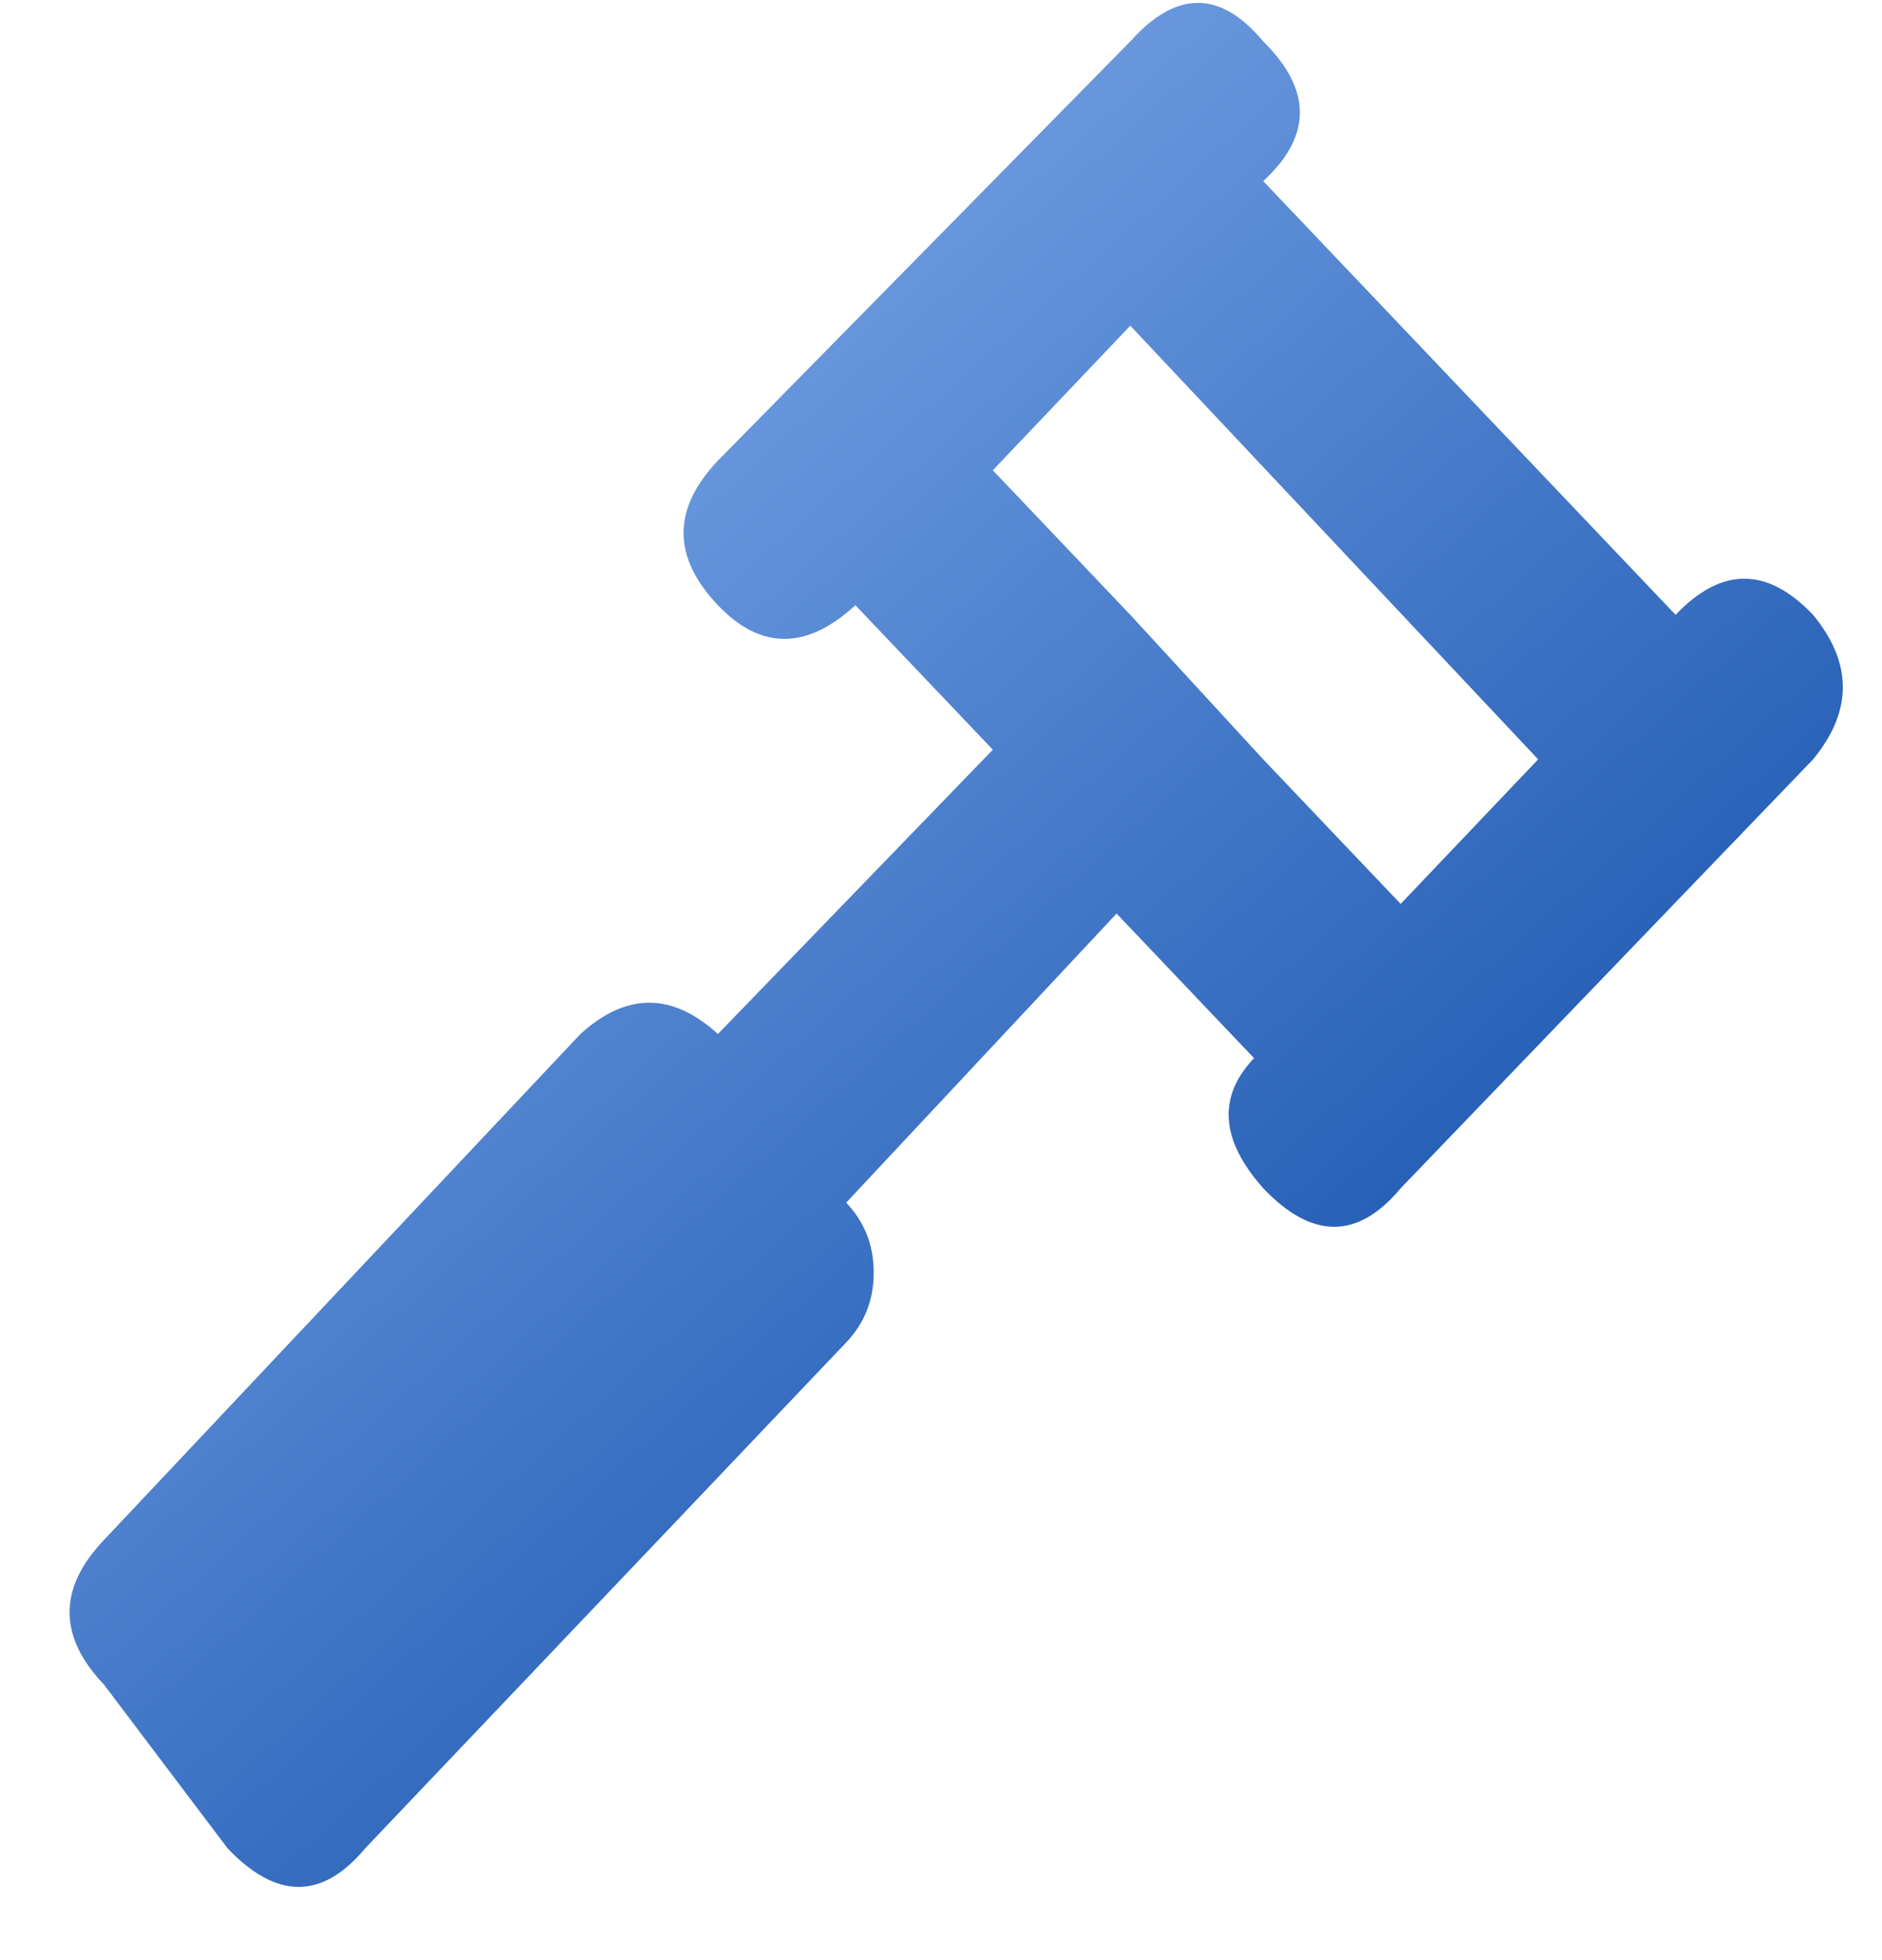 <svg width="24" height="25" viewBox="0 0 24 25" fill="none" xmlns="http://www.w3.org/2000/svg">
<path d="M16.109 15.155C16.732 15.811 17.316 15.811 17.862 15.155L23.121 9.685C23.627 9.071 23.627 8.456 23.121 7.842C22.536 7.227 21.952 7.227 21.368 7.842L16.109 2.31C16.732 1.737 16.732 1.143 16.109 0.528C15.563 -0.127 14.998 -0.127 14.414 0.528L9.155 5.875C8.571 6.49 8.571 7.104 9.155 7.719C9.701 8.292 10.285 8.292 10.908 7.719L12.661 9.562L9.155 13.188C8.571 12.656 7.987 12.656 7.402 13.188L1.325 19.642C0.741 20.256 0.741 20.871 1.325 21.485L2.903 23.575C3.526 24.23 4.11 24.23 4.656 23.575L10.791 17.122C11.025 16.876 11.142 16.579 11.142 16.231C11.142 15.882 11.025 15.585 10.791 15.339L14.239 11.652L15.992 13.496C15.524 13.987 15.563 14.54 16.109 15.155ZM14.414 7.842L12.661 5.998L14.414 4.154L19.615 9.685L17.862 11.529L16.109 9.685L14.414 7.842Z" fill="url(#paint0_linear_8_52)"/>
<defs>
<linearGradient id="paint0_linear_8_52" x1="19.903" y1="21.336" x2="-0.479" y2="-1.474" gradientUnits="userSpaceOnUse">
<stop stop-color="#0B49A5"/>
<stop offset="1" stop-color="#9FC5FF"/>
</linearGradient>
</defs>
</svg>
